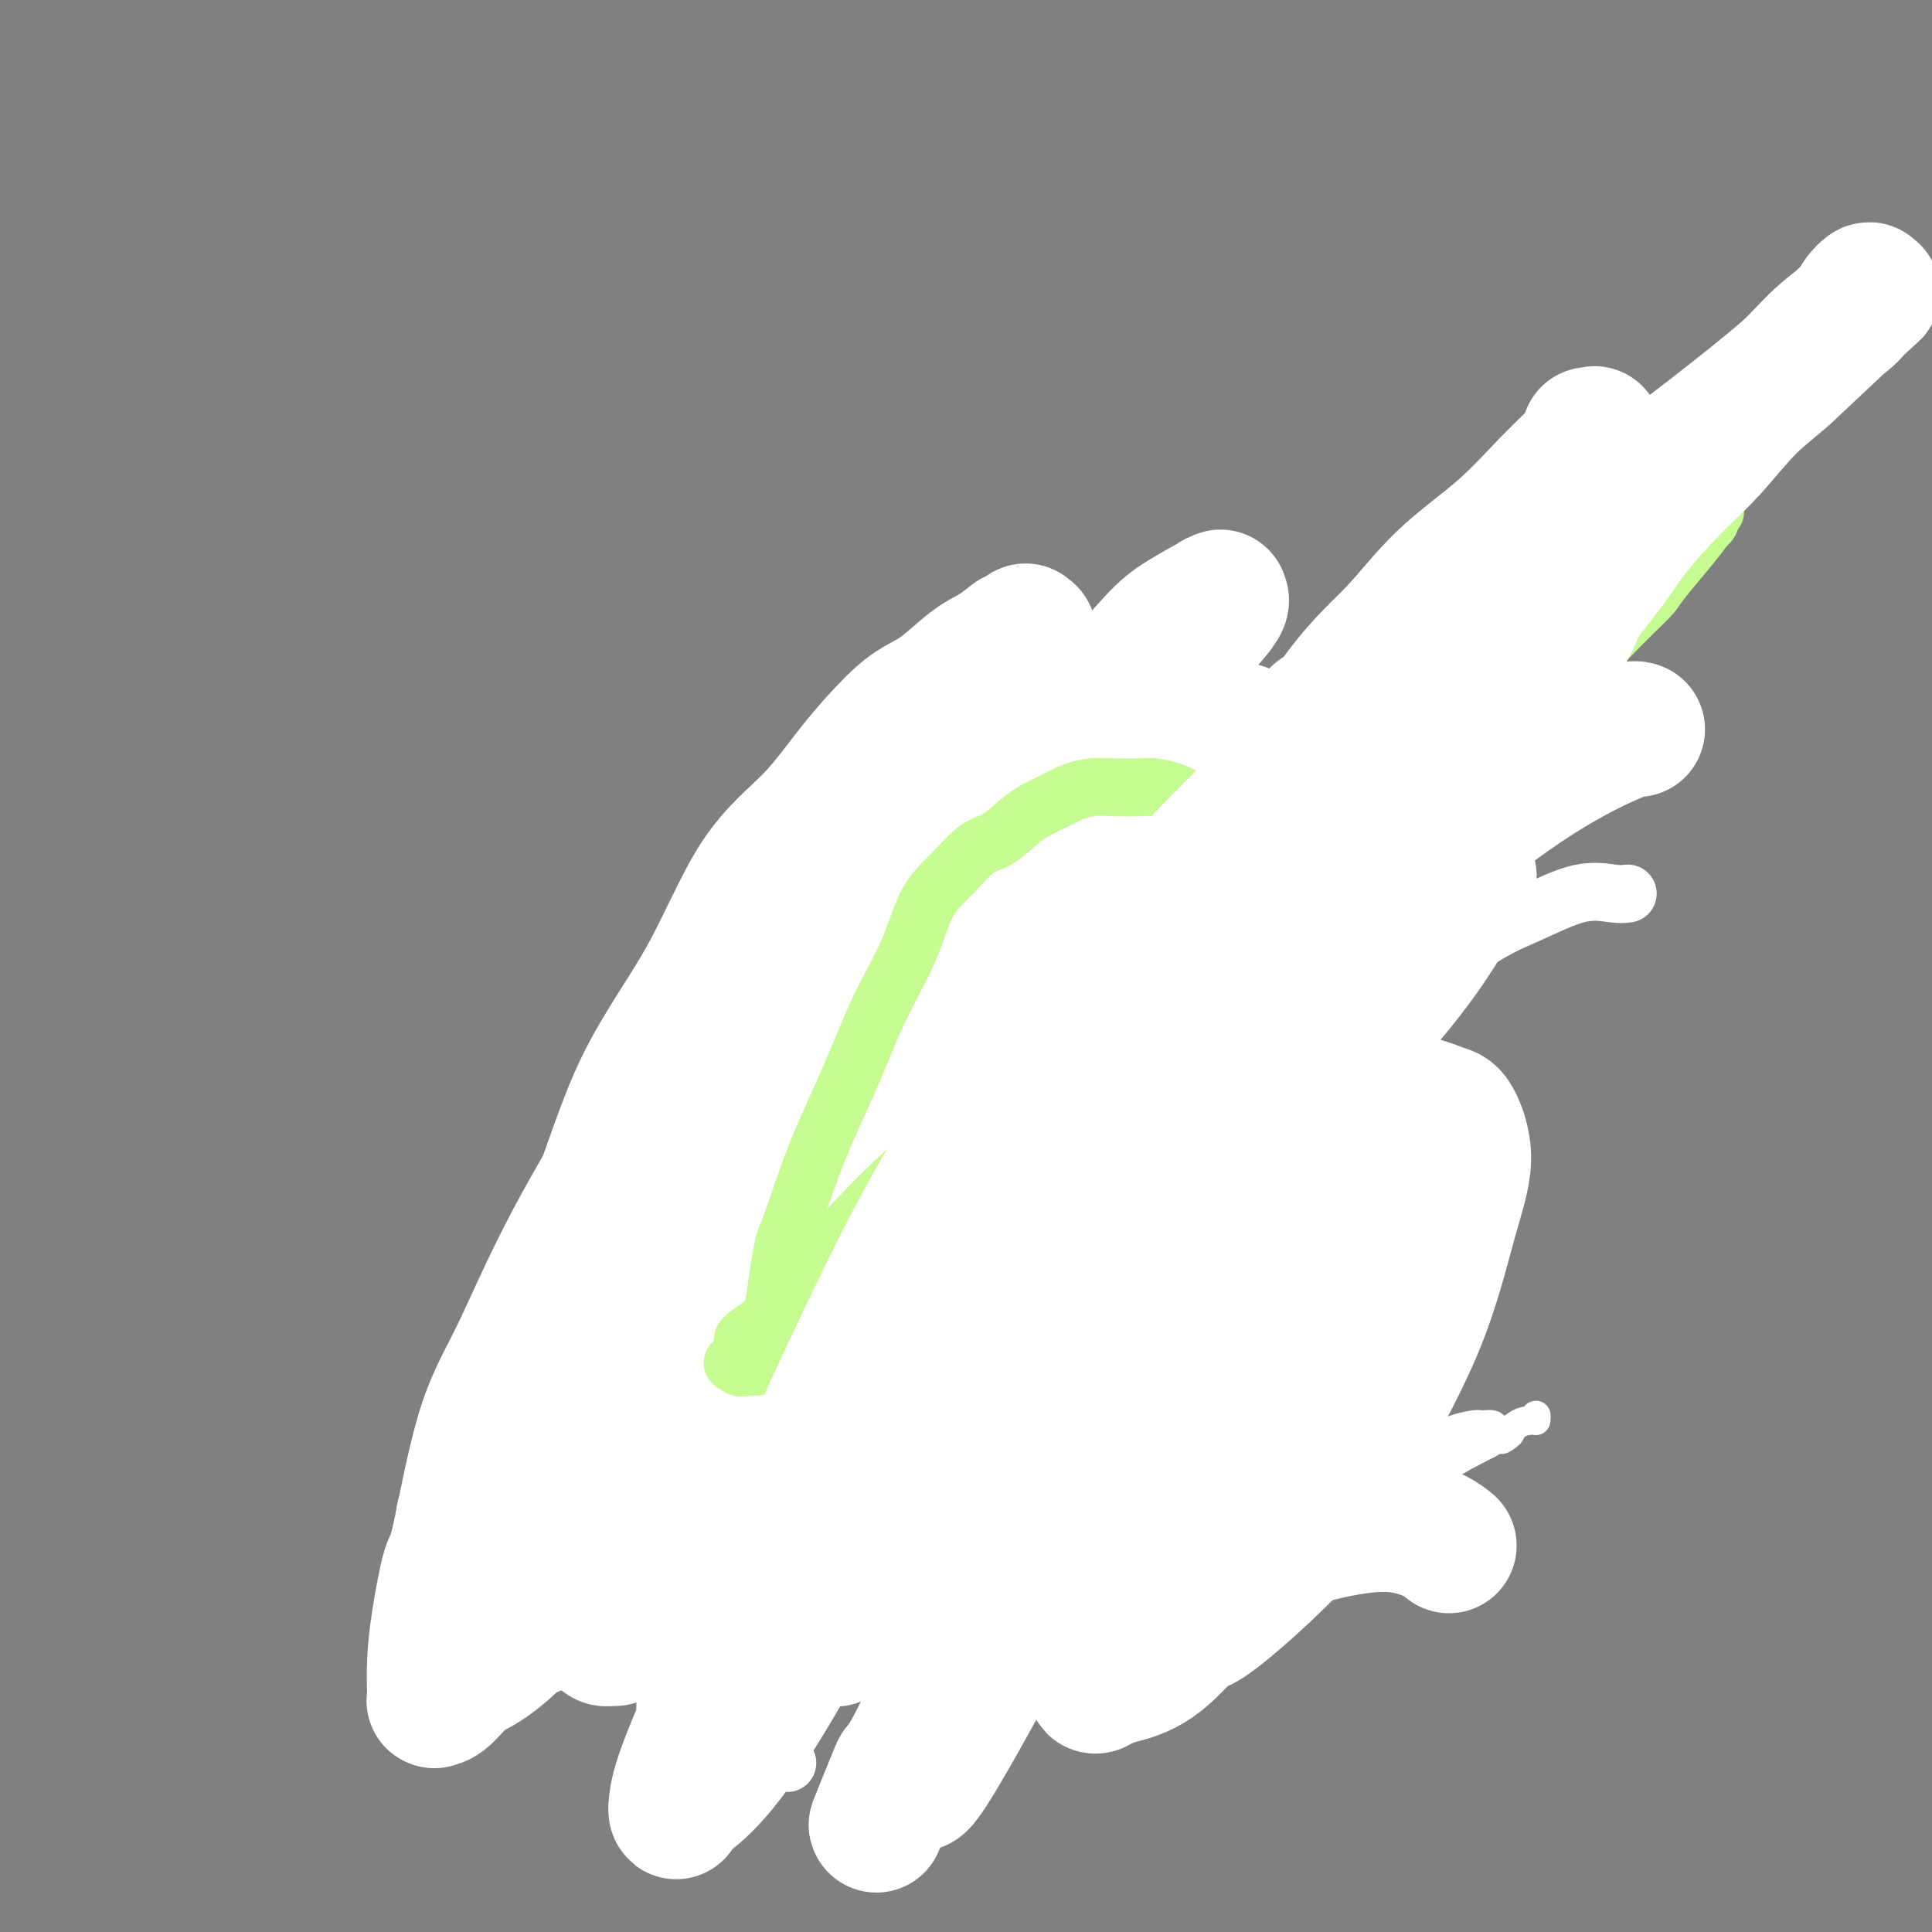 <svg viewBox='0 0 400 400' version='1.1' xmlns='http://www.w3.org/2000/svg' xmlns:xlink='http://www.w3.org/1999/xlink'><rect x="0" y="0" width="400" height="400" fill="#808080" stroke="none"/><g fill='none' stroke='#000000' stroke-width='6' stroke-linecap='round' stroke-linejoin='round'><path d='M133,289c-0.105,0.185 -0.210,0.369 -1,-1c-0.790,-1.369 -2.264,-4.293 -3,-6c-0.736,-1.707 -0.734,-2.197 -1,-4c-0.266,-1.803 -0.800,-4.918 -1,-8c-0.200,-3.082 -0.065,-6.129 0,-9c0.065,-2.871 0.061,-5.566 0,-8c-0.061,-2.434 -0.178,-4.608 0,-7c0.178,-2.392 0.651,-5.004 1,-8c0.349,-2.996 0.573,-6.377 1,-9c0.427,-2.623 1.058,-4.488 2,-8c0.942,-3.512 2.195,-8.671 3,-11c0.805,-2.329 1.161,-1.829 2,-3c0.839,-1.171 2.163,-4.015 3,-6c0.837,-1.985 1.189,-3.112 2,-4c0.811,-0.888 2.081,-1.537 4,-3c1.919,-1.463 4.487,-3.740 6,-5c1.513,-1.260 1.972,-1.503 3,-2c1.028,-0.497 2.626,-1.246 4,-2c1.374,-0.754 2.525,-1.512 4,-2c1.475,-0.488 3.274,-0.706 5,-1c1.726,-0.294 3.378,-0.663 5,-1c1.622,-0.337 3.215,-0.642 5,-1c1.785,-0.358 3.761,-0.768 5,-1c1.239,-0.232 1.740,-0.284 4,0c2.260,0.284 6.280,0.905 8,1c1.720,0.095 1.142,-0.335 3,0c1.858,0.335 6.154,1.436 8,2c1.846,0.564 1.242,0.590 2,1c0.758,0.410 2.879,1.205 5,2'/><path d='M212,185c5.111,1.411 2.888,1.940 3,3c0.112,1.060 2.561,2.652 4,4c1.439,1.348 1.870,2.452 3,4c1.130,1.548 2.960,3.539 4,5c1.040,1.461 1.290,2.393 2,4c0.710,1.607 1.879,3.889 3,6c1.121,2.111 2.194,4.052 3,6c0.806,1.948 1.344,3.903 2,6c0.656,2.097 1.429,4.336 2,7c0.571,2.664 0.942,5.751 1,8c0.058,2.249 -0.195,3.658 0,6c0.195,2.342 0.837,5.617 1,8c0.163,2.383 -0.153,3.876 0,6c0.153,2.124 0.777,4.881 1,7c0.223,2.119 0.046,3.602 0,5c-0.046,1.398 0.039,2.713 0,4c-0.039,1.287 -0.203,2.548 0,4c0.203,1.452 0.772,3.097 1,5c0.228,1.903 0.113,4.064 0,5c-0.113,0.936 -0.225,0.647 0,1c0.225,0.353 0.788,1.348 1,2c0.212,0.652 0.072,0.959 0,1c-0.072,0.041 -0.076,-0.185 0,0c0.076,0.185 0.231,0.782 0,1c-0.231,0.218 -0.850,0.058 -1,0c-0.150,-0.058 0.167,-0.016 0,0c-0.167,0.016 -0.818,0.004 -1,0c-0.182,-0.004 0.105,-0.001 0,0c-0.105,0.001 -0.601,0.000 -1,0c-0.399,-0.000 -0.699,-0.000 -1,0'/><path d='M239,293c-0.761,0.309 -0.665,0.083 -1,0c-0.335,-0.083 -1.103,-0.021 -2,0c-0.897,0.021 -1.924,0.002 -3,0c-1.076,-0.002 -2.200,0.015 -3,0c-0.800,-0.015 -1.275,-0.060 -3,0c-1.725,0.060 -4.701,0.226 -6,0c-1.299,-0.226 -0.921,-0.845 -2,-1c-1.079,-0.155 -3.616,0.155 -6,0c-2.384,-0.155 -4.616,-0.774 -7,-1c-2.384,-0.226 -4.919,-0.059 -7,0c-2.081,0.059 -3.709,0.011 -6,0c-2.291,-0.011 -5.245,0.015 -8,0c-2.755,-0.015 -5.311,-0.072 -8,0c-2.689,0.072 -5.509,0.271 -8,0c-2.491,-0.271 -4.651,-1.012 -8,-1c-3.349,0.012 -7.887,0.779 -10,1c-2.113,0.221 -1.801,-0.102 -3,0c-1.199,0.102 -3.908,0.630 -6,1c-2.092,0.370 -3.567,0.581 -5,1c-1.433,0.419 -2.825,1.047 -4,1c-1.175,-0.047 -2.132,-0.770 -3,-1c-0.868,-0.230 -1.645,0.031 -2,0c-0.355,-0.031 -0.288,-0.355 0,-1c0.288,-0.645 0.797,-1.613 1,-2c0.203,-0.387 0.102,-0.194 0,0'/><path d='M135,288c-2.330,0.355 -4.660,0.710 -7,1c-2.340,0.290 -4.689,0.516 -7,1c-2.311,0.484 -4.583,1.228 -7,2c-2.417,0.772 -4.978,1.573 -7,2c-2.022,0.427 -3.505,0.482 -5,1c-1.495,0.518 -3.001,1.501 -4,2c-0.999,0.499 -1.491,0.515 -2,1c-0.509,0.485 -1.036,1.438 -1,2c0.036,0.562 0.633,0.732 1,1c0.367,0.268 0.503,0.634 1,1c0.497,0.366 1.355,0.733 2,1c0.645,0.267 1.078,0.436 2,1c0.922,0.564 2.333,1.524 4,2c1.667,0.476 3.588,0.467 5,1c1.412,0.533 2.313,1.608 4,2c1.687,0.392 4.158,0.102 6,0c1.842,-0.102 3.053,-0.017 5,0c1.947,0.017 4.628,-0.036 6,0c1.372,0.036 1.435,0.161 2,0c0.565,-0.161 1.632,-0.607 3,-1c1.368,-0.393 3.038,-0.731 4,-1c0.962,-0.269 1.218,-0.468 2,-1c0.782,-0.532 2.091,-1.397 3,-2c0.909,-0.603 1.419,-0.945 2,-1c0.581,-0.055 1.233,0.178 2,0c0.767,-0.178 1.648,-0.765 2,-1c0.352,-0.235 0.176,-0.117 0,0'/><path d='M229,290c-0.313,0.568 -0.626,1.137 -1,2c-0.374,0.863 -0.810,2.021 -1,3c-0.190,0.979 -0.136,1.779 0,3c0.136,1.221 0.352,2.863 1,4c0.648,1.137 1.729,1.770 3,3c1.271,1.230 2.733,3.058 4,4c1.267,0.942 2.338,0.999 4,2c1.662,1.001 3.916,2.948 6,4c2.084,1.052 3.998,1.211 6,2c2.002,0.789 4.093,2.208 6,3c1.907,0.792 3.632,0.956 5,1c1.368,0.044 2.380,-0.034 4,0c1.620,0.034 3.849,0.178 5,0c1.151,-0.178 1.222,-0.678 2,-1c0.778,-0.322 2.261,-0.467 3,-1c0.739,-0.533 0.734,-1.455 1,-2c0.266,-0.545 0.803,-0.713 1,-1c0.197,-0.287 0.056,-0.692 0,-1c-0.056,-0.308 -0.025,-0.517 0,-1c0.025,-0.483 0.046,-1.239 0,-2c-0.046,-0.761 -0.157,-1.526 0,-2c0.157,-0.474 0.582,-0.657 0,-2c-0.582,-1.343 -2.170,-3.846 -3,-5c-0.830,-1.154 -0.903,-0.959 -2,-2c-1.097,-1.041 -3.218,-3.319 -5,-5c-1.782,-1.681 -3.223,-2.766 -5,-4c-1.777,-1.234 -3.888,-2.617 -6,-4'/><path d='M257,288c-3.606,-2.890 -3.622,-2.616 -5,-3c-1.378,-0.384 -4.117,-1.427 -6,-2c-1.883,-0.573 -2.911,-0.676 -4,-1c-1.089,-0.324 -2.240,-0.870 -3,-1c-0.760,-0.130 -1.128,0.157 -1,0c0.128,-0.157 0.751,-0.759 1,-1c0.249,-0.241 0.125,-0.120 0,0'/><path d='M145,297c0.883,-0.673 1.765,-1.346 3,-2c1.235,-0.654 2.822,-1.289 4,-2c1.178,-0.711 1.948,-1.497 3,-2c1.052,-0.503 2.385,-0.722 3,-1c0.615,-0.278 0.512,-0.613 1,-1c0.488,-0.387 1.568,-0.825 2,-1c0.432,-0.175 0.216,-0.088 0,0'/><path d='M174,205c-0.181,0.082 -0.362,0.163 0,1c0.362,0.837 1.267,2.429 2,4c0.733,1.571 1.296,3.121 2,5c0.704,1.879 1.550,4.086 2,6c0.450,1.914 0.503,3.536 1,5c0.497,1.464 1.439,2.772 2,4c0.561,1.228 0.743,2.378 1,3c0.257,0.622 0.591,0.718 1,1c0.409,0.282 0.893,0.751 1,1c0.107,0.249 -0.163,0.279 0,0c0.163,-0.279 0.761,-0.867 1,-1c0.239,-0.133 0.120,0.191 0,0c-0.120,-0.191 -0.243,-0.895 0,-2c0.243,-1.105 0.850,-2.609 1,-4c0.150,-1.391 -0.156,-2.669 0,-4c0.156,-1.331 0.774,-2.716 1,-5c0.226,-2.284 0.061,-5.466 0,-7c-0.061,-1.534 -0.017,-1.419 0,-2c0.017,-0.581 0.009,-1.858 0,-3c-0.009,-1.142 -0.017,-2.149 0,-3c0.017,-0.851 0.061,-1.545 0,-2c-0.061,-0.455 -0.226,-0.672 0,-1c0.226,-0.328 0.844,-0.768 1,-1c0.156,-0.232 -0.150,-0.255 0,0c0.150,0.255 0.757,0.787 1,1c0.243,0.213 0.121,0.106 0,0'/><path d='M191,201c0.833,-5.667 0.417,-2.833 0,0'/><path d='M193,203c0.443,-0.059 0.887,-0.117 0,0c-0.887,0.117 -3.103,0.410 -5,1c-1.897,0.590 -3.475,1.479 -5,2c-1.525,0.521 -2.996,0.676 -4,1c-1.004,0.324 -1.539,0.818 -2,1c-0.461,0.182 -0.846,0.052 -1,0c-0.154,-0.052 -0.077,-0.026 0,0'/><path d='M162,200c0.000,0.000 0.100,0.100 0.1,0.1'/><path d='M211,195c0.000,0.000 0.000,0.000 0,0c0.000,0.000 0.000,0.000 0,0'/><path d='M239,208c0.520,-0.118 1.039,-0.236 2,0c0.961,0.236 2.363,0.826 3,1c0.637,0.174 0.510,-0.067 1,0c0.490,0.067 1.597,0.441 3,1c1.403,0.559 3.101,1.304 4,2c0.899,0.696 1.000,1.344 2,2c1.000,0.656 2.898,1.321 4,2c1.102,0.679 1.409,1.374 2,2c0.591,0.626 1.465,1.184 2,2c0.535,0.816 0.732,1.889 1,3c0.268,1.111 0.609,2.261 1,3c0.391,0.739 0.833,1.068 1,2c0.167,0.932 0.060,2.467 0,4c-0.060,1.533 -0.073,3.066 0,4c0.073,0.934 0.232,1.271 0,2c-0.232,0.729 -0.853,1.851 -1,3c-0.147,1.149 0.182,2.326 0,4c-0.182,1.674 -0.875,3.845 -1,5c-0.125,1.155 0.317,1.296 0,2c-0.317,0.704 -1.394,1.973 -2,3c-0.606,1.027 -0.740,1.811 -1,3c-0.260,1.189 -0.647,2.782 -1,4c-0.353,1.218 -0.672,2.062 -1,3c-0.328,0.938 -0.664,1.969 -1,3'/><path d='M257,268c-1.488,4.159 -1.708,3.056 -2,3c-0.292,-0.056 -0.656,0.936 -1,2c-0.344,1.064 -0.666,2.199 -1,3c-0.334,0.801 -0.678,1.269 -1,2c-0.322,0.731 -0.622,1.726 -1,2c-0.378,0.274 -0.833,-0.174 -1,0c-0.167,0.174 -0.045,0.970 0,1c0.045,0.030 0.013,-0.706 0,-1c-0.013,-0.294 -0.006,-0.147 0,0'/><path d='M128,241c-0.342,-0.301 -0.684,-0.601 -1,-1c-0.316,-0.399 -0.606,-0.895 -1,-1c-0.394,-0.105 -0.891,0.182 -1,0c-0.109,-0.182 0.171,-0.832 0,-1c-0.171,-0.168 -0.792,0.147 -1,0c-0.208,-0.147 -0.004,-0.757 0,-1c0.004,-0.243 -0.191,-0.118 0,0c0.191,0.118 0.768,0.228 1,0c0.232,-0.228 0.118,-0.793 0,-1c-0.118,-0.207 -0.242,-0.054 0,0c0.242,0.054 0.849,0.011 1,0c0.151,-0.011 -0.156,0.011 0,0c0.156,-0.011 0.773,-0.056 1,0c0.227,0.056 0.065,0.211 0,0c-0.065,-0.211 -0.031,-0.789 0,-1c0.031,-0.211 0.061,-0.057 0,0c-0.061,0.057 -0.212,0.015 0,0c0.212,-0.015 0.788,-0.004 1,0c0.212,0.004 0.061,0.001 0,0c-0.061,-0.001 -0.030,-0.001 0,0'/><path d='M136,234c-1.144,-0.397 -2.288,-0.795 -3,-1c-0.712,-0.205 -0.991,-0.218 -2,0c-1.009,0.218 -2.746,0.666 -4,1c-1.254,0.334 -2.023,0.552 -3,1c-0.977,0.448 -2.160,1.126 -3,2c-0.840,0.874 -1.335,1.945 -2,3c-0.665,1.055 -1.499,2.094 -2,3c-0.501,0.906 -0.668,1.679 -1,3c-0.332,1.321 -0.829,3.191 -1,4c-0.171,0.809 -0.015,0.558 0,2c0.015,1.442 -0.109,4.577 0,6c0.109,1.423 0.452,1.134 1,2c0.548,0.866 1.302,2.887 2,5c0.698,2.113 1.340,4.320 2,6c0.660,1.680 1.338,2.835 2,4c0.662,1.165 1.309,2.341 2,4c0.691,1.659 1.428,3.803 2,5c0.572,1.197 0.979,1.448 1,2c0.021,0.552 -0.345,1.406 0,2c0.345,0.594 1.401,0.929 2,2c0.599,1.071 0.743,2.877 1,4c0.257,1.123 0.629,1.561 1,2'/><path d='M131,296c2.667,6.333 1.333,3.167 0,0'/><path d='M188,170c-1.383,-0.438 -2.766,-0.877 -5,-2c-2.234,-1.123 -5.319,-2.932 -7,-4c-1.681,-1.068 -1.957,-1.395 -3,-2c-1.043,-0.605 -2.851,-1.486 -4,-2c-1.149,-0.514 -1.639,-0.659 -2,-1c-0.361,-0.341 -0.594,-0.876 -1,-1c-0.406,-0.124 -0.984,0.163 -1,0c-0.016,-0.163 0.532,-0.776 1,-1c0.468,-0.224 0.857,-0.060 1,0c0.143,0.060 0.041,0.017 0,0c-0.041,-0.017 -0.020,-0.009 0,0'/><path d='M184,178c-0.614,-0.662 -1.229,-1.324 -2,-2c-0.771,-0.676 -1.699,-1.364 -3,-2c-1.301,-0.636 -2.976,-1.218 -4,-2c-1.024,-0.782 -1.399,-1.765 -2,-2c-0.601,-0.235 -1.429,0.277 -2,0c-0.571,-0.277 -0.884,-1.344 -1,-2c-0.116,-0.656 -0.033,-0.902 0,-1c0.033,-0.098 0.017,-0.049 0,0'/><path d='M199,176c-0.059,-0.698 -0.118,-1.395 0,-2c0.118,-0.605 0.413,-1.117 1,-2c0.587,-0.883 1.467,-2.135 2,-3c0.533,-0.865 0.721,-1.342 1,-2c0.279,-0.658 0.649,-1.497 1,-2c0.351,-0.503 0.682,-0.671 1,-1c0.318,-0.329 0.621,-0.820 1,-1c0.379,-0.180 0.833,-0.048 1,0c0.167,0.048 0.048,0.014 0,0c-0.048,-0.014 -0.024,-0.007 0,0'/></g>
<g fill='none' stroke='#FFFFFF' stroke-width='6' stroke-linecap='round' stroke-linejoin='round'><path d='M267,299c1.124,0.120 2.249,0.240 5,0c2.751,-0.240 7.129,-0.839 10,-1c2.871,-0.161 4.235,0.115 7,0c2.765,-0.115 6.930,-0.620 9,-1c2.070,-0.380 2.046,-0.634 3,-1c0.954,-0.366 2.887,-0.842 4,-1c1.113,-0.158 1.407,0.003 2,0c0.593,-0.003 1.485,-0.169 2,0c0.515,0.169 0.653,0.673 0,1c-0.653,0.327 -2.098,0.477 -5,2c-2.902,1.523 -7.260,4.418 -11,7c-3.740,2.582 -6.862,4.849 -10,7c-3.138,2.151 -6.293,4.185 -9,6c-2.707,1.815 -4.968,3.411 -7,5c-2.032,1.589 -3.836,3.170 -5,4c-1.164,0.830 -1.689,0.909 -2,1c-0.311,0.091 -0.408,0.196 0,0c0.408,-0.196 1.320,-0.691 2,-1c0.680,-0.309 1.128,-0.430 2,-1c0.872,-0.570 2.169,-1.590 4,-3c1.831,-1.410 4.198,-3.212 7,-5c2.802,-1.788 6.040,-3.562 9,-5c2.960,-1.438 5.643,-2.541 8,-4c2.357,-1.459 4.388,-3.274 7,-5c2.612,-1.726 5.806,-3.363 9,-5'/><path d='M308,299c7.658,-4.387 3.803,-1.354 3,-1c-0.803,0.354 1.445,-1.972 3,-3c1.555,-1.028 2.417,-0.759 3,-1c0.583,-0.241 0.888,-0.992 1,-1c0.112,-0.008 0.030,0.729 0,1c-0.030,0.271 -0.009,0.078 0,0c0.009,-0.078 0.004,-0.039 0,0'/></g>
<g fill='none' stroke='#FFFFFF' stroke-width='28' stroke-linecap='round' stroke-linejoin='round'><path d='M300,320c-0.789,-0.639 -1.578,-1.279 -3,-2c-1.422,-0.721 -3.477,-1.525 -6,-2c-2.523,-0.475 -5.513,-0.623 -10,0c-4.487,0.623 -10.471,2.017 -16,4c-5.529,1.983 -10.602,4.556 -15,7c-4.398,2.444 -8.122,4.761 -11,7c-2.878,2.239 -4.909,4.401 -7,7c-2.091,2.599 -4.243,5.636 -5,7c-0.757,1.364 -0.120,1.054 0,1c0.120,-0.054 -0.275,0.148 0,0c0.275,-0.148 1.222,-0.644 2,-1c0.778,-0.356 1.387,-0.570 3,-1c1.613,-0.430 4.231,-1.076 7,-3c2.769,-1.924 5.690,-5.127 9,-9c3.310,-3.873 7.010,-8.416 10,-13c2.990,-4.584 5.271,-9.207 7,-13c1.729,-3.793 2.905,-6.754 4,-10c1.095,-3.246 2.109,-6.776 3,-10c0.891,-3.224 1.658,-6.142 2,-9c0.342,-2.858 0.258,-5.654 0,-8c-0.258,-2.346 -0.689,-4.240 -1,-6c-0.311,-1.760 -0.501,-3.385 -1,-4c-0.499,-0.615 -1.308,-0.220 -2,0c-0.692,0.220 -1.268,0.264 -2,1c-0.732,0.736 -1.619,2.164 -3,4c-1.381,1.836 -3.257,4.080 -5,7c-1.743,2.920 -3.354,6.517 -5,11c-1.646,4.483 -3.327,9.852 -5,15c-1.673,5.148 -3.336,10.074 -5,15'/><path d='M245,315c-2.749,8.671 -2.122,9.847 -2,12c0.122,2.153 -0.260,5.281 0,7c0.260,1.719 1.164,2.028 2,2c0.836,-0.028 1.604,-0.393 2,0c0.396,0.393 0.419,1.545 5,-2c4.581,-3.545 13.720,-11.785 19,-18c5.280,-6.215 6.701,-10.405 10,-17c3.299,-6.595 8.476,-15.597 12,-24c3.524,-8.403 5.396,-16.208 7,-22c1.604,-5.792 2.940,-9.571 3,-13c0.060,-3.429 -1.155,-6.507 -2,-8c-0.845,-1.493 -1.320,-1.401 -3,-2c-1.680,-0.599 -4.565,-1.890 -8,-2c-3.435,-0.110 -7.421,0.962 -11,2c-3.579,1.038 -6.752,2.041 -10,4c-3.248,1.959 -6.571,4.874 -9,7c-2.429,2.126 -3.965,3.464 -8,11c-4.035,7.536 -10.571,21.271 -14,28c-3.429,6.729 -3.753,6.452 -5,10c-1.247,3.548 -3.418,10.922 -5,17c-1.582,6.078 -2.576,10.860 -3,15c-0.424,4.140 -0.277,7.639 0,10c0.277,2.361 0.683,3.584 1,4c0.317,0.416 0.543,0.025 1,0c0.457,-0.025 1.144,0.314 2,0c0.856,-0.314 1.881,-1.283 3,-3c1.119,-1.717 2.331,-4.182 4,-8c1.669,-3.818 3.796,-8.990 6,-16c2.204,-7.010 4.487,-15.860 7,-25c2.513,-9.140 5.257,-18.570 8,-28'/><path d='M257,256c3.675,-14.992 2.364,-17.973 2,-23c-0.364,-5.027 0.221,-12.100 0,-17c-0.221,-4.900 -1.247,-7.627 -2,-10c-0.753,-2.373 -1.233,-4.391 -2,-6c-0.767,-1.609 -1.821,-2.808 -3,-3c-1.179,-0.192 -2.484,0.623 -3,1c-0.516,0.377 -0.245,0.314 -1,1c-0.755,0.686 -2.538,2.120 -3,3c-0.462,0.880 0.398,1.208 0,2c-0.398,0.792 -2.052,2.050 -3,4c-0.948,1.950 -1.189,4.592 -2,8c-0.811,3.408 -2.191,7.580 -3,12c-0.809,4.420 -1.046,9.087 -1,13c0.046,3.913 0.375,7.071 1,10c0.625,2.929 1.547,5.629 3,8c1.453,2.371 3.437,4.412 5,6c1.563,1.588 2.705,2.723 5,3c2.295,0.277 5.742,-0.305 7,0c1.258,0.305 0.327,1.496 3,-1c2.673,-2.496 8.950,-8.680 12,-12c3.050,-3.320 2.872,-3.777 4,-7c1.128,-3.223 3.563,-9.211 5,-15c1.437,-5.789 1.877,-11.379 2,-16c0.123,-4.621 -0.072,-8.273 -1,-12c-0.928,-3.727 -2.590,-7.530 -4,-11c-1.410,-3.470 -2.570,-6.605 -4,-9c-1.430,-2.395 -3.132,-4.048 -6,-6c-2.868,-1.952 -6.903,-4.204 -9,-5c-2.097,-0.796 -2.257,-0.137 -3,0c-0.743,0.137 -2.069,-0.246 -4,0c-1.931,0.246 -4.465,1.123 -7,2'/><path d='M245,176c-3.798,1.111 -6.294,2.890 -9,5c-2.706,2.110 -5.623,4.553 -9,7c-3.377,2.447 -7.214,4.899 -12,9c-4.786,4.101 -10.522,9.853 -15,15c-4.478,5.147 -7.697,9.690 -15,20c-7.303,10.310 -18.690,26.388 -24,34c-5.310,7.612 -4.545,6.759 -5,8c-0.455,1.241 -2.131,4.576 -5,9c-2.869,4.424 -6.931,9.938 -10,15c-3.069,5.062 -5.145,9.673 -8,14c-2.855,4.327 -6.491,8.370 -9,12c-2.509,3.630 -3.892,6.846 -6,9c-2.108,2.154 -4.939,3.246 -7,4c-2.061,0.754 -3.350,1.170 -4,1c-0.650,-0.170 -0.661,-0.927 -1,-1c-0.339,-0.073 -1.008,0.537 -1,0c0.008,-0.537 0.692,-2.222 1,-5c0.308,-2.778 0.240,-6.651 1,-12c0.760,-5.349 2.347,-12.176 4,-19c1.653,-6.824 3.371,-13.646 8,-26c4.629,-12.354 12.169,-30.242 16,-39c3.831,-8.758 3.954,-8.388 7,-13c3.046,-4.612 9.014,-14.206 14,-22c4.986,-7.794 8.991,-13.789 13,-20c4.009,-6.211 8.022,-12.639 12,-18c3.978,-5.361 7.920,-9.654 11,-13c3.080,-3.346 5.298,-5.745 8,-8c2.702,-2.255 5.889,-4.367 8,-6c2.111,-1.633 3.145,-2.786 4,-3c0.855,-0.214 1.530,0.510 2,1c0.470,0.490 0.735,0.745 1,1'/><path d='M215,135c0.514,0.505 0.298,0.766 0,1c-0.298,0.234 -0.676,0.441 -1,1c-0.324,0.559 -0.592,1.469 -2,3c-1.408,1.531 -3.957,3.682 -10,10c-6.043,6.318 -15.579,16.805 -26,30c-10.421,13.195 -21.726,29.100 -29,39c-7.274,9.900 -10.517,13.794 -13,17c-2.483,3.206 -4.206,5.724 -7,11c-2.794,5.276 -6.660,13.310 -10,20c-3.340,6.690 -6.155,12.034 -8,17c-1.845,4.966 -2.720,9.552 -4,13c-1.280,3.448 -2.966,5.759 -4,8c-1.034,2.241 -1.417,4.413 -2,6c-0.583,1.587 -1.368,2.588 -2,3c-0.632,0.412 -1.113,0.236 -1,0c0.113,-0.236 0.818,-0.532 1,-1c0.182,-0.468 -0.159,-1.107 0,-2c0.159,-0.893 0.818,-2.038 2,-4c1.182,-1.962 2.885,-4.739 5,-10c2.115,-5.261 4.640,-13.005 8,-21c3.360,-7.995 7.554,-16.240 11,-25c3.446,-8.760 6.144,-18.033 10,-26c3.856,-7.967 8.870,-14.627 13,-22c4.130,-7.373 7.377,-15.460 11,-21c3.623,-5.540 7.622,-8.535 11,-12c3.378,-3.465 6.135,-7.400 9,-11c2.865,-3.600 5.837,-6.865 8,-9c2.163,-2.135 3.518,-3.139 5,-4c1.482,-0.861 3.091,-1.578 5,-3c1.909,-1.422 4.117,-3.549 6,-5c1.883,-1.451 3.442,-2.225 5,-3'/><path d='M206,135c4.039,-2.949 3.637,-2.823 4,-3c0.363,-0.177 1.492,-0.658 2,-1c0.508,-0.342 0.396,-0.546 0,0c-0.396,0.546 -1.074,1.840 0,1c1.074,-0.840 3.901,-3.814 -3,3c-6.901,6.814 -23.530,23.417 -35,37c-11.470,13.583 -17.781,24.147 -24,34c-6.219,9.853 -12.345,18.995 -18,28c-5.655,9.005 -10.838,17.873 -15,26c-4.162,8.127 -7.304,15.514 -10,21c-2.696,5.486 -4.947,9.070 -7,16c-2.053,6.930 -3.909,17.204 -5,22c-1.091,4.796 -1.416,4.112 -2,6c-0.584,1.888 -1.425,6.348 -2,10c-0.575,3.652 -0.882,6.495 -1,9c-0.118,2.505 -0.048,4.671 0,6c0.048,1.329 0.072,1.819 0,2c-0.072,0.181 -0.241,0.052 0,0c0.241,-0.052 0.892,-0.028 2,-1c1.108,-0.972 2.673,-2.939 4,-4c1.327,-1.061 2.417,-1.217 5,-3c2.583,-1.783 6.658,-5.195 10,-10c3.342,-4.805 5.951,-11.003 10,-18c4.049,-6.997 9.540,-14.792 14,-23c4.460,-8.208 7.890,-16.830 12,-26c4.110,-9.170 8.900,-18.888 14,-28c5.100,-9.112 10.511,-17.618 15,-26c4.489,-8.382 8.055,-16.641 12,-23c3.945,-6.359 8.270,-10.817 12,-15c3.730,-4.183 6.865,-8.092 10,-12'/><path d='M210,163c5.145,-5.914 7.009,-7.200 9,-9c1.991,-1.800 4.111,-4.115 6,-6c1.889,-1.885 3.547,-3.338 6,-6c2.453,-2.662 5.703,-6.531 8,-9c2.297,-2.469 3.643,-3.539 6,-5c2.357,-1.461 5.726,-3.315 7,-4c1.274,-0.685 0.452,-0.201 0,0c-0.452,0.201 -0.534,0.119 0,0c0.534,-0.119 1.683,-0.276 0,2c-1.683,2.276 -6.197,6.985 -13,15c-6.803,8.015 -15.896,19.334 -25,31c-9.104,11.666 -18.218,23.677 -26,35c-7.782,11.323 -14.230,21.956 -20,32c-5.770,10.044 -10.862,19.497 -15,28c-4.138,8.503 -7.321,16.055 -10,23c-2.679,6.945 -4.853,13.282 -7,19c-2.147,5.718 -4.267,10.817 -6,15c-1.733,4.183 -3.080,7.450 -4,10c-0.920,2.550 -1.412,4.382 -1,5c0.412,0.618 1.728,0.020 2,0c0.272,-0.020 -0.498,0.537 1,0c1.498,-0.537 5.266,-2.169 7,-3c1.734,-0.831 1.434,-0.862 3,-2c1.566,-1.138 4.998,-3.383 11,-13c6.002,-9.617 14.573,-26.606 19,-35c4.427,-8.394 4.710,-8.192 8,-14c3.290,-5.808 9.586,-17.625 15,-27c5.414,-9.375 9.946,-16.307 15,-24c5.054,-7.693 10.630,-16.148 16,-24c5.370,-7.852 10.534,-15.101 15,-21c4.466,-5.899 8.233,-10.450 12,-15'/><path d='M249,161c10.731,-14.562 8.558,-8.965 8,-7c-0.558,1.965 0.498,0.300 1,0c0.502,-0.300 0.452,0.765 0,2c-0.452,1.235 -1.304,2.638 0,1c1.304,-1.638 4.763,-6.319 -1,5c-5.763,11.319 -20.750,38.639 -28,52c-7.250,13.361 -6.764,12.764 -8,15c-1.236,2.236 -4.195,7.307 -8,15c-3.805,7.693 -8.455,18.009 -13,27c-4.545,8.991 -8.984,16.659 -12,23c-3.016,6.341 -4.609,11.357 -6,15c-1.391,3.643 -2.580,5.914 -3,7c-0.420,1.086 -0.070,0.987 0,1c0.070,0.013 -0.138,0.138 1,-1c1.138,-1.138 3.623,-3.539 5,-5c1.377,-1.461 1.645,-1.982 3,-4c1.355,-2.018 3.797,-5.532 10,-18c6.203,-12.468 16.169,-33.888 21,-44c4.831,-10.112 4.528,-8.914 8,-15c3.472,-6.086 10.720,-19.456 17,-31c6.280,-11.544 11.593,-21.264 16,-29c4.407,-7.736 7.908,-13.490 10,-17c2.092,-3.510 2.777,-4.776 3,-5c0.223,-0.224 -0.014,0.594 0,1c0.014,0.406 0.281,0.400 0,2c-0.281,1.600 -1.108,4.807 -4,11c-2.892,6.193 -7.847,15.371 -13,24c-5.153,8.629 -10.503,16.708 -18,31c-7.497,14.292 -17.142,34.798 -21,43c-3.858,8.202 -1.929,4.101 0,0'/><path d='M191,318c1.325,-2.055 2.650,-4.110 5,-7c2.350,-2.890 5.724,-6.616 10,-12c4.276,-5.384 9.452,-12.428 15,-20c5.548,-7.572 11.467,-15.674 18,-24c6.533,-8.326 13.680,-16.877 20,-25c6.320,-8.123 11.813,-15.819 17,-22c5.187,-6.181 10.069,-10.848 14,-15c3.931,-4.152 6.911,-7.791 9,-10c2.089,-2.209 3.286,-2.990 4,-3c0.714,-0.010 0.944,0.749 1,1c0.056,0.251 -0.063,-0.006 0,0c0.063,0.006 0.309,0.276 0,1c-0.309,0.724 -1.174,1.903 -3,5c-1.826,3.097 -4.612,8.112 -10,15c-5.388,6.888 -13.379,15.650 -21,25c-7.621,9.350 -14.871,19.288 -25,34c-10.129,14.712 -23.138,34.198 -29,43c-5.862,8.802 -4.577,6.919 -6,9c-1.423,2.081 -5.555,8.127 -8,12c-2.445,3.873 -3.205,5.574 -4,7c-0.795,1.426 -1.625,2.578 -2,3c-0.375,0.422 -0.293,0.114 0,0c0.293,-0.114 0.798,-0.032 1,0c0.202,0.032 0.101,0.016 0,0'/></g>
<g fill='none' stroke='#FFFFFF' stroke-width='12' stroke-linecap='round' stroke-linejoin='round'><path d='M136,336c-0.978,-0.886 -1.956,-1.772 -3,-3c-1.044,-1.228 -2.154,-2.797 -3,-5c-0.846,-2.203 -1.428,-5.041 -2,-8c-0.572,-2.959 -1.133,-6.038 -2,-9c-0.867,-2.962 -2.039,-5.808 -3,-9c-0.961,-3.192 -1.712,-6.732 -2,-10c-0.288,-3.268 -0.115,-6.265 0,-9c0.115,-2.735 0.172,-5.206 0,-8c-0.172,-2.794 -0.572,-5.909 0,-9c0.572,-3.091 2.118,-6.157 3,-9c0.882,-2.843 1.102,-5.463 3,-9c1.898,-3.537 5.474,-7.991 7,-10c1.526,-2.009 1.003,-1.575 2,-3c0.997,-1.425 3.513,-4.710 6,-7c2.487,-2.290 4.943,-3.584 7,-5c2.057,-1.416 3.715,-2.953 7,-5c3.285,-2.047 8.197,-4.605 12,-6c3.803,-1.395 6.495,-1.627 8,-2c1.505,-0.373 1.822,-0.885 3,-1c1.178,-0.115 3.217,0.168 5,0c1.783,-0.168 3.309,-0.789 5,-1c1.691,-0.211 3.548,-0.014 5,0c1.452,0.014 2.500,-0.155 4,0c1.500,0.155 3.452,0.633 5,1c1.548,0.367 2.693,0.624 4,1c1.307,0.376 2.775,0.870 4,1c1.225,0.130 2.207,-0.106 3,0c0.793,0.106 1.396,0.553 2,1'/><path d='M216,212c4.569,0.558 2.493,-0.046 2,0c-0.493,0.046 0.598,0.743 1,1c0.402,0.257 0.115,0.073 0,0c-0.115,-0.073 -0.057,-0.037 0,0'/><path d='M163,365c-1.179,-1.579 -2.358,-3.158 -3,-5c-0.642,-1.842 -0.746,-3.947 -1,-6c-0.254,-2.053 -0.657,-4.053 -1,-6c-0.343,-1.947 -0.627,-3.840 -1,-6c-0.373,-2.160 -0.834,-4.586 -1,-7c-0.166,-2.414 -0.038,-4.817 0,-9c0.038,-4.183 -0.016,-10.146 0,-13c0.016,-2.854 0.100,-2.599 0,-4c-0.100,-1.401 -0.386,-4.459 0,-8c0.386,-3.541 1.443,-7.565 2,-11c0.557,-3.435 0.613,-6.279 1,-9c0.387,-2.721 1.104,-5.317 2,-8c0.896,-2.683 1.972,-5.453 3,-8c1.028,-2.547 2.009,-4.873 3,-7c0.991,-2.127 1.994,-4.056 3,-6c1.006,-1.944 2.017,-3.903 3,-6c0.983,-2.097 1.939,-4.334 3,-6c1.061,-1.666 2.227,-2.763 3,-4c0.773,-1.237 1.151,-2.615 2,-4c0.849,-1.385 2.168,-2.776 3,-4c0.832,-1.224 1.179,-2.282 2,-3c0.821,-0.718 2.118,-1.095 3,-2c0.882,-0.905 1.349,-2.337 2,-3c0.651,-0.663 1.484,-0.556 2,-1c0.516,-0.444 0.713,-1.439 1,-2c0.287,-0.561 0.665,-0.686 1,-1c0.335,-0.314 0.629,-0.815 1,-1c0.371,-0.185 0.820,-0.053 1,0c0.180,0.053 0.090,0.026 0,0'/><path d='M197,215c3.417,-3.929 1.458,-1.250 1,0c-0.458,1.250 0.583,1.071 1,1c0.417,-0.071 0.208,-0.036 0,0'/><path d='M142,304c1.199,-0.780 2.398,-1.561 3,-2c0.602,-0.439 0.606,-0.537 2,-1c1.394,-0.463 4.178,-1.293 6,-2c1.822,-0.707 2.682,-1.293 5,-2c2.318,-0.707 6.094,-1.537 8,-2c1.906,-0.463 1.942,-0.561 3,-1c1.058,-0.439 3.137,-1.220 5,-2c1.863,-0.780 3.511,-1.558 5,-2c1.489,-0.442 2.819,-0.549 4,-1c1.181,-0.451 2.214,-1.245 3,-2c0.786,-0.755 1.325,-1.470 2,-2c0.675,-0.530 1.487,-0.874 2,-1c0.513,-0.126 0.726,-0.034 1,0c0.274,0.034 0.609,0.009 1,0c0.391,-0.009 0.837,-0.002 1,0c0.163,0.002 0.044,0.001 0,0c-0.044,-0.001 -0.013,-0.000 0,0c0.013,0.000 0.006,0.000 0,0'/><path d='M159,322c-0.402,-0.438 -0.803,-0.876 -1,-2c-0.197,-1.124 -0.188,-2.933 0,-5c0.188,-2.067 0.555,-4.393 1,-8c0.445,-3.607 0.967,-8.494 2,-13c1.033,-4.506 2.576,-8.630 4,-13c1.424,-4.370 2.728,-8.984 4,-14c1.272,-5.016 2.512,-10.434 4,-15c1.488,-4.566 3.223,-8.282 5,-12c1.777,-3.718 3.597,-7.439 5,-11c1.403,-3.561 2.388,-6.962 4,-10c1.612,-3.038 3.850,-5.713 6,-8c2.150,-2.287 4.213,-4.185 6,-6c1.787,-1.815 3.299,-3.545 5,-5c1.701,-1.455 3.590,-2.635 5,-3c1.410,-0.365 2.341,0.084 3,0c0.659,-0.084 1.046,-0.702 2,-1c0.954,-0.298 2.477,-0.276 4,0c1.523,0.276 3.047,0.806 5,1c1.953,0.194 4.333,0.052 6,0c1.667,-0.052 2.619,-0.015 3,0c0.381,0.015 0.190,0.007 0,0'/></g>
<g fill='none' stroke='#C6FB91' stroke-width='12' stroke-linecap='round' stroke-linejoin='round'><path d='M160,272c0.724,-5.135 1.447,-10.269 2,-13c0.553,-2.731 0.935,-3.058 2,-6c1.065,-2.942 2.815,-8.498 5,-14c2.185,-5.502 4.807,-10.949 7,-16c2.193,-5.051 3.959,-9.707 6,-14c2.041,-4.293 4.359,-8.223 6,-12c1.641,-3.777 2.606,-7.399 4,-10c1.394,-2.601 3.216,-4.180 5,-6c1.784,-1.820 3.529,-3.882 5,-5c1.471,-1.118 2.668,-1.293 4,-2c1.332,-0.707 2.799,-1.944 4,-3c1.201,-1.056 2.136,-1.929 4,-3c1.864,-1.071 4.656,-2.339 6,-3c1.344,-0.661 1.240,-0.714 2,-1c0.760,-0.286 2.384,-0.806 4,-1c1.616,-0.194 3.225,-0.061 5,0c1.775,0.061 3.718,0.051 5,0c1.282,-0.051 1.904,-0.142 3,0c1.096,0.142 2.667,0.517 4,1c1.333,0.483 2.430,1.075 4,2c1.570,0.925 3.613,2.183 5,3c1.387,0.817 2.116,1.192 3,2c0.884,0.808 1.922,2.048 3,3c1.078,0.952 2.196,1.616 3,3c0.804,1.384 1.293,3.488 2,5c0.707,1.512 1.630,2.432 2,4c0.370,1.568 0.185,3.784 0,6'/><path d='M265,192c0.636,3.296 0.225,4.035 0,6c-0.225,1.965 -0.266,5.154 -1,8c-0.734,2.846 -2.163,5.348 -4,8c-1.837,2.652 -4.082,5.452 -5,7c-0.918,1.548 -0.510,1.843 -7,7c-6.490,5.157 -19.879,15.175 -26,20c-6.121,4.825 -4.974,4.456 -9,7c-4.026,2.544 -13.225,8.002 -18,11c-4.775,2.998 -5.125,3.537 -9,5c-3.875,1.463 -11.276,3.852 -16,6c-4.724,2.148 -6.771,4.056 -9,5c-2.229,0.944 -4.641,0.922 -6,1c-1.359,0.078 -1.664,0.254 -2,0c-0.336,-0.254 -0.704,-0.938 -1,-1c-0.296,-0.062 -0.520,0.498 0,0c0.520,-0.498 1.784,-2.055 2,-3c0.216,-0.945 -0.614,-1.279 0,-2c0.614,-0.721 2.674,-1.829 4,-3c1.326,-1.171 1.920,-2.406 3,-4c1.080,-1.594 2.648,-3.546 5,-6c2.352,-2.454 5.490,-5.411 9,-9c3.510,-3.589 7.394,-7.810 12,-12c4.606,-4.190 9.934,-8.350 15,-13c5.066,-4.650 9.870,-9.790 15,-14c5.130,-4.210 10.586,-7.488 15,-11c4.414,-3.512 7.784,-7.256 12,-11c4.216,-3.744 9.276,-7.487 14,-11c4.724,-3.513 9.112,-6.797 13,-10c3.888,-3.203 7.278,-6.324 11,-9c3.722,-2.676 7.778,-4.907 11,-7c3.222,-2.093 5.611,-4.046 8,-6'/><path d='M301,151c14.108,-10.614 7.378,-4.648 6,-3c-1.378,1.648 2.594,-1.020 4,-2c1.406,-0.980 0.244,-0.272 0,0c-0.244,0.272 0.429,0.106 0,1c-0.429,0.894 -1.960,2.847 -3,4c-1.040,1.153 -1.589,1.506 -2,2c-0.411,0.494 -0.685,1.130 -3,3c-2.315,1.870 -6.672,4.973 -13,10c-6.328,5.027 -14.626,11.977 -22,18c-7.374,6.023 -13.824,11.119 -20,17c-6.176,5.881 -12.076,12.548 -18,19c-5.924,6.452 -11.870,12.691 -17,19c-5.130,6.309 -9.445,12.688 -13,19c-3.555,6.312 -6.350,12.556 -9,18c-2.650,5.444 -5.153,10.089 -7,14c-1.847,3.911 -3.037,7.088 -4,10c-0.963,2.912 -1.698,5.558 -2,7c-0.302,1.442 -0.172,1.678 0,2c0.172,0.322 0.385,0.730 1,0c0.615,-0.730 1.630,-2.597 2,-3c0.370,-0.403 0.094,0.658 2,-1c1.906,-1.658 5.993,-6.036 8,-8c2.007,-1.964 1.932,-1.513 9,-10c7.068,-8.487 21.277,-25.913 28,-34c6.723,-8.087 5.958,-6.835 9,-11c3.042,-4.165 9.890,-13.749 15,-21c5.110,-7.251 8.483,-12.170 12,-17c3.517,-4.830 7.178,-9.569 12,-16c4.822,-6.431 10.806,-14.552 18,-23c7.194,-8.448 15.597,-17.224 24,-26'/><path d='M318,139c10.032,-10.347 23.112,-23.215 29,-29c5.888,-5.785 4.583,-4.486 5,-4c0.417,0.486 2.555,0.160 3,0c0.445,-0.160 -0.804,-0.153 -1,0c-0.196,0.153 0.660,0.453 -1,3c-1.660,2.547 -5.837,7.342 -8,10c-2.163,2.658 -2.312,3.181 -3,4c-0.688,0.819 -1.915,1.934 -5,5c-3.085,3.066 -8.027,8.082 -15,16c-6.973,7.918 -15.978,18.739 -25,29c-9.022,10.261 -18.060,19.964 -26,30c-7.940,10.036 -14.781,20.407 -21,30c-6.219,9.593 -11.816,18.409 -17,27c-5.184,8.591 -9.956,16.956 -14,24c-4.044,7.044 -7.359,12.765 -10,18c-2.641,5.235 -4.607,9.982 -6,14c-1.393,4.018 -2.212,7.307 -3,10c-0.788,2.693 -1.546,4.790 -2,7c-0.454,2.210 -0.602,4.534 -1,6c-0.398,1.466 -1.044,2.073 -1,2c0.044,-0.073 0.777,-0.828 1,-1c0.223,-0.172 -0.064,0.239 0,0c0.064,-0.239 0.478,-1.128 1,-2c0.522,-0.872 1.152,-1.725 2,-3c0.848,-1.275 1.913,-2.971 4,-7c2.087,-4.029 5.194,-10.392 9,-19c3.806,-8.608 8.309,-19.462 13,-30c4.691,-10.538 9.571,-20.760 14,-30c4.429,-9.240 8.408,-17.497 13,-26c4.592,-8.503 9.796,-17.251 15,-26'/><path d='M268,197c15.538,-28.592 18.883,-29.073 25,-35c6.117,-5.927 15.005,-17.300 20,-23c4.995,-5.700 6.096,-5.728 9,-9c2.904,-3.272 7.612,-9.787 13,-15c5.388,-5.213 11.458,-9.125 14,-11c2.542,-1.875 1.557,-1.714 2,-2c0.443,-0.286 2.315,-1.020 3,-1c0.685,0.020 0.184,0.794 0,1c-0.184,0.206 -0.049,-0.156 0,0c0.049,0.156 0.013,0.831 0,1c-0.013,0.169 -0.004,-0.166 0,0c0.004,0.166 0.002,0.833 0,1c-0.002,0.167 -0.004,-0.167 0,0c0.004,0.167 0.015,0.833 0,1c-0.015,0.167 -0.057,-0.167 0,0c0.057,0.167 0.211,0.833 0,1c-0.211,0.167 -0.789,-0.167 -1,0c-0.211,0.167 -0.057,0.834 0,1c0.057,0.166 0.015,-0.168 0,0c-0.015,0.168 -0.004,0.839 0,1c0.004,0.161 0.001,-0.187 0,0c-0.001,0.187 -0.000,0.911 0,1c0.000,0.089 0.000,-0.455 0,-1'/><path d='M353,108c0.071,1.143 0.750,0.500 1,0c0.250,-0.500 0.071,-0.857 0,-1c-0.071,-0.143 -0.036,-0.071 0,0'/></g>
<g fill='none' stroke='#FFFFFF' stroke-width='12' stroke-linecap='round' stroke-linejoin='round'><path d='M337,185c-0.724,0.099 -1.448,0.198 -3,0c-1.552,-0.198 -3.931,-0.694 -7,0c-3.069,0.694 -6.826,2.576 -10,4c-3.174,1.424 -5.764,2.388 -10,5c-4.236,2.612 -10.117,6.872 -13,9c-2.883,2.128 -2.766,2.125 -4,3c-1.234,0.875 -3.818,2.627 -6,4c-2.182,1.373 -3.961,2.368 -5,3c-1.039,0.632 -1.339,0.902 -2,1c-0.661,0.098 -1.683,0.024 -2,0c-0.317,-0.024 0.070,0.000 0,0c-0.070,-0.000 -0.597,-0.025 -1,0c-0.403,0.025 -0.682,0.101 -1,0c-0.318,-0.101 -0.676,-0.378 -2,0c-1.324,0.378 -3.615,1.412 -6,3c-2.385,1.588 -4.866,3.729 -8,6c-3.134,2.271 -6.921,4.671 -12,10c-5.079,5.329 -11.448,13.585 -17,21c-5.552,7.415 -10.286,13.987 -13,19c-2.714,5.013 -3.407,8.468 -4,10c-0.593,1.532 -1.087,1.143 -1,1c0.087,-0.143 0.754,-0.038 1,0c0.246,0.038 0.070,0.011 0,0c-0.070,-0.011 -0.035,-0.005 0,0'/></g>
<g fill='none' stroke='#FFFFFF' stroke-width='28' stroke-linecap='round' stroke-linejoin='round'><path d='M339,151c-0.364,-0.167 -0.728,-0.335 -4,1c-3.272,1.335 -9.451,4.171 -17,9c-7.549,4.829 -16.467,11.650 -26,20c-9.533,8.350 -19.682,18.230 -30,29c-10.318,10.770 -20.805,22.429 -30,35c-9.195,12.571 -17.099,26.055 -24,37c-6.901,10.945 -12.801,19.351 -17,26c-4.199,6.649 -6.697,11.541 -9,16c-2.303,4.459 -4.411,8.484 -6,11c-1.589,2.516 -2.660,3.523 -3,4c-0.340,0.477 0.051,0.423 0,0c-0.051,-0.423 -0.544,-1.215 0,-2c0.544,-0.785 2.125,-1.562 4,-4c1.875,-2.438 4.044,-6.538 9,-15c4.956,-8.462 12.699,-21.285 19,-32c6.301,-10.715 11.161,-19.321 20,-34c8.839,-14.679 21.657,-35.430 31,-50c9.343,-14.570 15.211,-22.960 19,-28c3.789,-5.040 5.501,-6.730 9,-11c3.499,-4.270 8.786,-11.119 11,-14c2.214,-2.881 1.355,-1.792 1,-1c-0.355,0.792 -0.205,1.289 0,1c0.205,-0.289 0.464,-1.364 -2,2c-2.464,3.364 -7.651,11.166 -14,21c-6.349,9.834 -13.862,21.699 -21,33c-7.138,11.301 -13.903,22.036 -20,34c-6.097,11.964 -11.526,25.156 -17,38c-5.474,12.844 -10.993,25.340 -15,36c-4.007,10.660 -6.502,19.485 -9,27c-2.498,7.515 -4.999,13.718 -7,18c-2.001,4.282 -3.500,6.641 -5,9'/><path d='M186,367c-8.431,20.261 -3.008,6.915 -1,2c2.008,-4.915 0.600,-1.397 0,0c-0.600,1.397 -0.394,0.675 1,-1c1.394,-1.675 3.974,-4.303 4,-2c0.026,2.303 -2.502,9.535 8,-9c10.502,-18.535 34.033,-62.838 44,-82c9.967,-19.162 6.369,-13.181 9,-19c2.631,-5.819 11.491,-23.436 17,-35c5.509,-11.564 7.666,-17.075 12,-25c4.334,-7.925 10.844,-18.265 14,-23c3.156,-4.735 2.959,-3.863 4,-6c1.041,-2.137 3.321,-7.281 5,-10c1.679,-2.719 2.756,-3.013 4,-4c1.244,-0.987 2.654,-2.668 6,-7c3.346,-4.332 8.630,-11.314 11,-15c2.370,-3.686 1.828,-4.074 3,-6c1.172,-1.926 4.057,-5.388 6,-8c1.943,-2.612 2.944,-4.373 5,-7c2.056,-2.627 5.167,-6.120 8,-9c2.833,-2.880 5.389,-5.149 8,-8c2.611,-2.851 5.275,-6.286 8,-9c2.725,-2.714 5.509,-4.708 8,-7c2.491,-2.292 4.690,-4.881 7,-7c2.310,-2.119 4.732,-3.766 6,-5c1.268,-1.234 1.381,-2.054 2,-3c0.619,-0.946 1.743,-2.016 2,-2c0.257,0.016 -0.354,1.120 0,1c0.354,-0.120 1.673,-1.463 -1,1c-2.673,2.463 -9.336,8.731 -16,15'/><path d='M370,77c-8.537,7.302 -21.378,17.058 -32,25c-10.622,7.942 -19.025,14.071 -30,23c-10.975,8.929 -24.524,20.660 -36,31c-11.476,10.340 -20.880,19.290 -31,31c-10.120,11.710 -20.957,26.181 -29,36c-8.043,9.819 -13.294,14.984 -25,38c-11.706,23.016 -29.869,63.881 -37,81c-7.131,17.119 -3.232,10.493 -3,11c0.232,0.507 -3.203,8.146 -5,13c-1.797,4.854 -1.955,6.921 -2,8c-0.045,1.079 0.022,1.170 0,1c-0.022,-0.170 -0.134,-0.602 0,-1c0.134,-0.398 0.515,-0.761 1,-1c0.485,-0.239 1.073,-0.355 3,-2c1.927,-1.645 5.193,-4.820 10,-12c4.807,-7.180 11.157,-18.366 17,-29c5.843,-10.634 11.181,-20.717 18,-33c6.819,-12.283 15.121,-26.765 22,-39c6.879,-12.235 12.335,-22.224 21,-38c8.665,-15.776 20.538,-37.339 26,-47c5.462,-9.661 4.512,-7.419 7,-11c2.488,-3.581 8.413,-12.983 13,-19c4.587,-6.017 7.834,-8.647 11,-12c3.166,-3.353 6.249,-7.428 10,-11c3.751,-3.572 8.169,-6.642 12,-10c3.831,-3.358 7.076,-7.005 10,-10c2.924,-2.995 5.526,-5.339 7,-7c1.474,-1.661 1.820,-2.640 2,-3c0.180,-0.360 0.194,-0.103 0,0c-0.194,0.103 -0.597,0.051 -1,0'/></g>
</svg>
